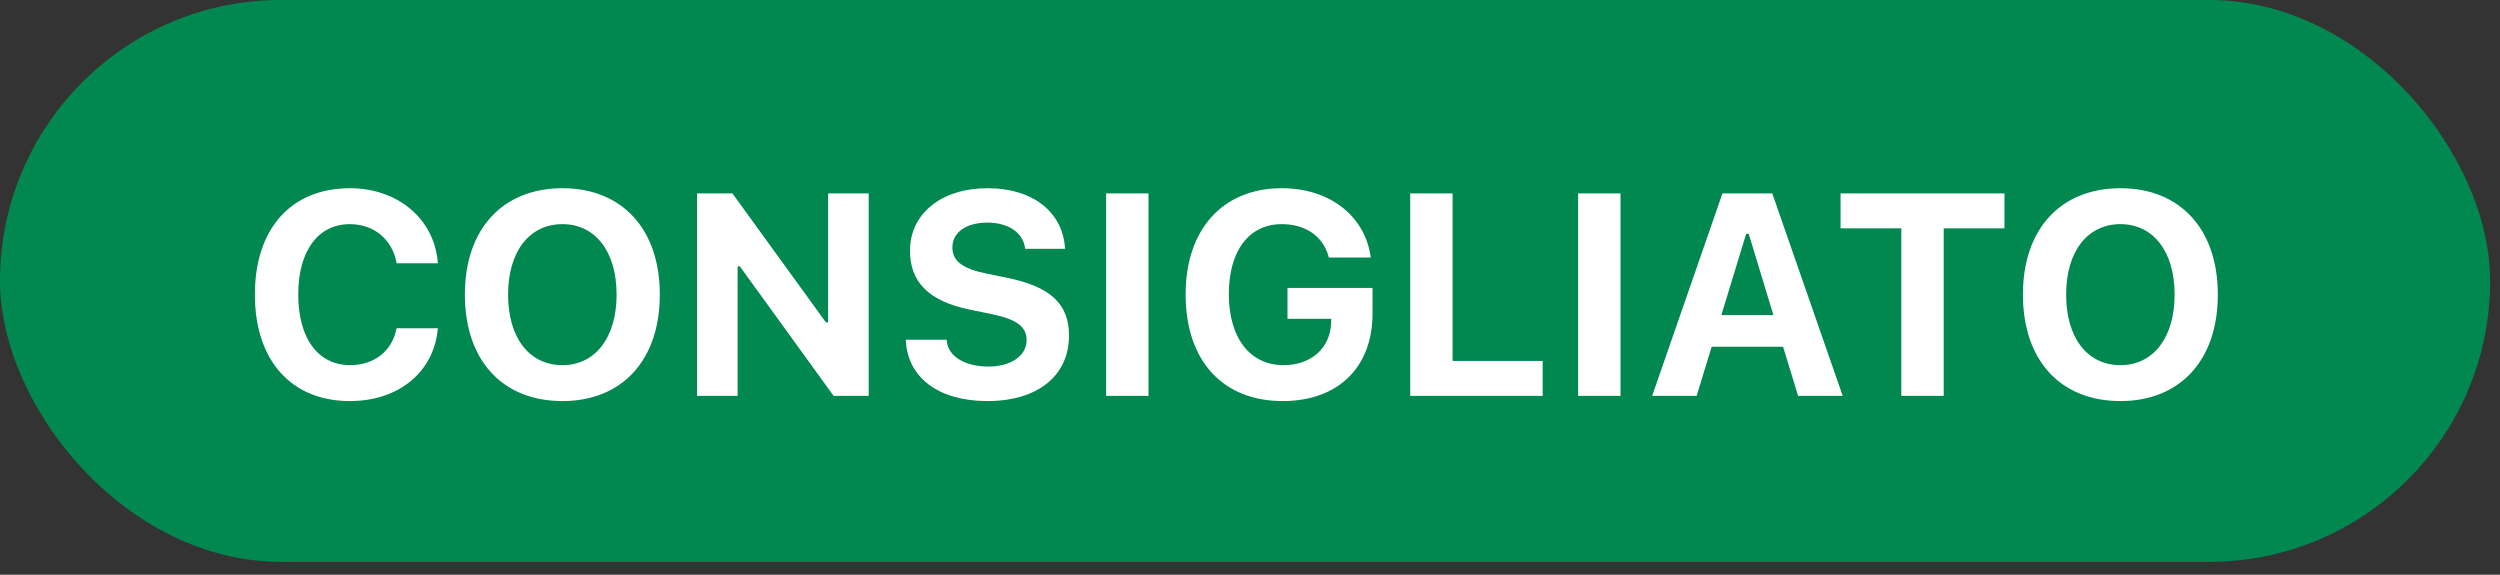 <svg width="87" height="20" viewBox="0 0 87 20" fill="none" xmlns="http://www.w3.org/2000/svg">
<rect x="0" y="0" width="87" height="20" fill="#333333" stroke="none"/>
<rect width="86.657" height="19.552" rx="9.776" fill="#018850"/>
<path d="M12.176 13.957C10.135 13.957 8.87 12.541 8.87 10.256V10.246C8.87 7.961 10.13 6.55 12.176 6.55C13.846 6.55 15.096 7.614 15.233 9.103V9.162H13.797V9.128C13.646 8.337 13.016 7.8 12.176 7.8C11.068 7.8 10.379 8.732 10.379 10.246V10.256C10.379 11.769 11.068 12.707 12.181 12.707C13.026 12.707 13.636 12.214 13.792 11.462L13.802 11.423H15.238L15.233 11.476C15.081 12.951 13.875 13.957 12.176 13.957ZM19.572 13.957C17.477 13.957 16.178 12.531 16.178 10.256V10.246C16.178 7.966 17.497 6.55 19.572 6.55C21.647 6.55 22.961 7.97 22.961 10.246V10.256C22.961 12.531 21.652 13.957 19.572 13.957ZM19.572 12.707C20.719 12.707 21.457 11.745 21.457 10.256V10.246C21.457 8.752 20.715 7.8 19.572 7.8C18.424 7.8 17.682 8.752 17.682 10.246V10.256C17.682 11.745 18.41 12.707 19.572 12.707ZM24.258 13.776V6.73H25.488L28.74 11.217H28.818V6.73H30.23V13.776H29.009L25.747 9.269H25.669V13.776H24.258ZM34.359 13.957C32.674 13.957 31.61 13.151 31.527 11.901L31.522 11.823H32.943L32.948 11.872C33.001 12.399 33.573 12.756 34.398 12.756C35.184 12.756 35.726 12.38 35.726 11.838V11.833C35.726 11.369 35.379 11.11 34.505 10.929L33.763 10.778C32.298 10.48 31.668 9.797 31.668 8.727V8.722C31.668 7.414 32.791 6.55 34.354 6.55C35.999 6.55 36.966 7.419 37.059 8.595L37.064 8.659H35.677L35.667 8.6C35.584 8.097 35.096 7.746 34.354 7.746C33.626 7.751 33.143 8.083 33.143 8.61V8.615C33.143 9.074 33.485 9.347 34.315 9.518L35.062 9.67C36.551 9.977 37.201 10.573 37.201 11.672V11.677C37.201 13.073 36.117 13.957 34.359 13.957ZM38.493 13.776V6.73H39.968V13.776H38.493ZM44.639 13.957C42.544 13.957 41.26 12.546 41.26 10.251V10.241C41.26 7.98 42.554 6.55 44.605 6.55C46.27 6.55 47.486 7.507 47.696 8.913L47.705 8.962H46.24L46.231 8.913C46.031 8.215 45.43 7.8 44.605 7.8C43.467 7.8 42.764 8.727 42.764 10.226V10.236C42.764 11.764 43.501 12.707 44.663 12.707C45.63 12.707 46.294 12.116 46.324 11.227L46.328 11.095H44.805V10.021H47.764V10.915C47.764 12.785 46.563 13.957 44.639 13.957ZM49.076 13.776V6.73H50.55V12.56H53.685V13.776H49.076ZM54.919 13.776V6.73H56.394V13.776H54.919ZM57.495 13.776L59.942 6.73H61.675L64.126 13.776H62.574L62.051 12.067H59.566L59.043 13.776H57.495ZM60.767 8.136L59.903 10.964H61.714L60.855 8.136H60.767ZM66.166 13.776V7.946H64.052V6.73H69.755V7.946H67.641V13.776H66.166ZM73.791 13.957C71.697 13.957 70.398 12.531 70.398 10.256V10.246C70.398 7.966 71.716 6.55 73.791 6.55C75.866 6.55 77.18 7.97 77.18 10.246V10.256C77.18 12.531 75.871 13.957 73.791 13.957ZM73.791 12.707C74.939 12.707 75.676 11.745 75.676 10.256V10.246C75.676 8.752 74.934 7.8 73.791 7.8C72.644 7.8 71.902 8.752 71.902 10.246V10.256C71.902 11.745 72.629 12.707 73.791 12.707Z" fill="white"/>
</svg>
